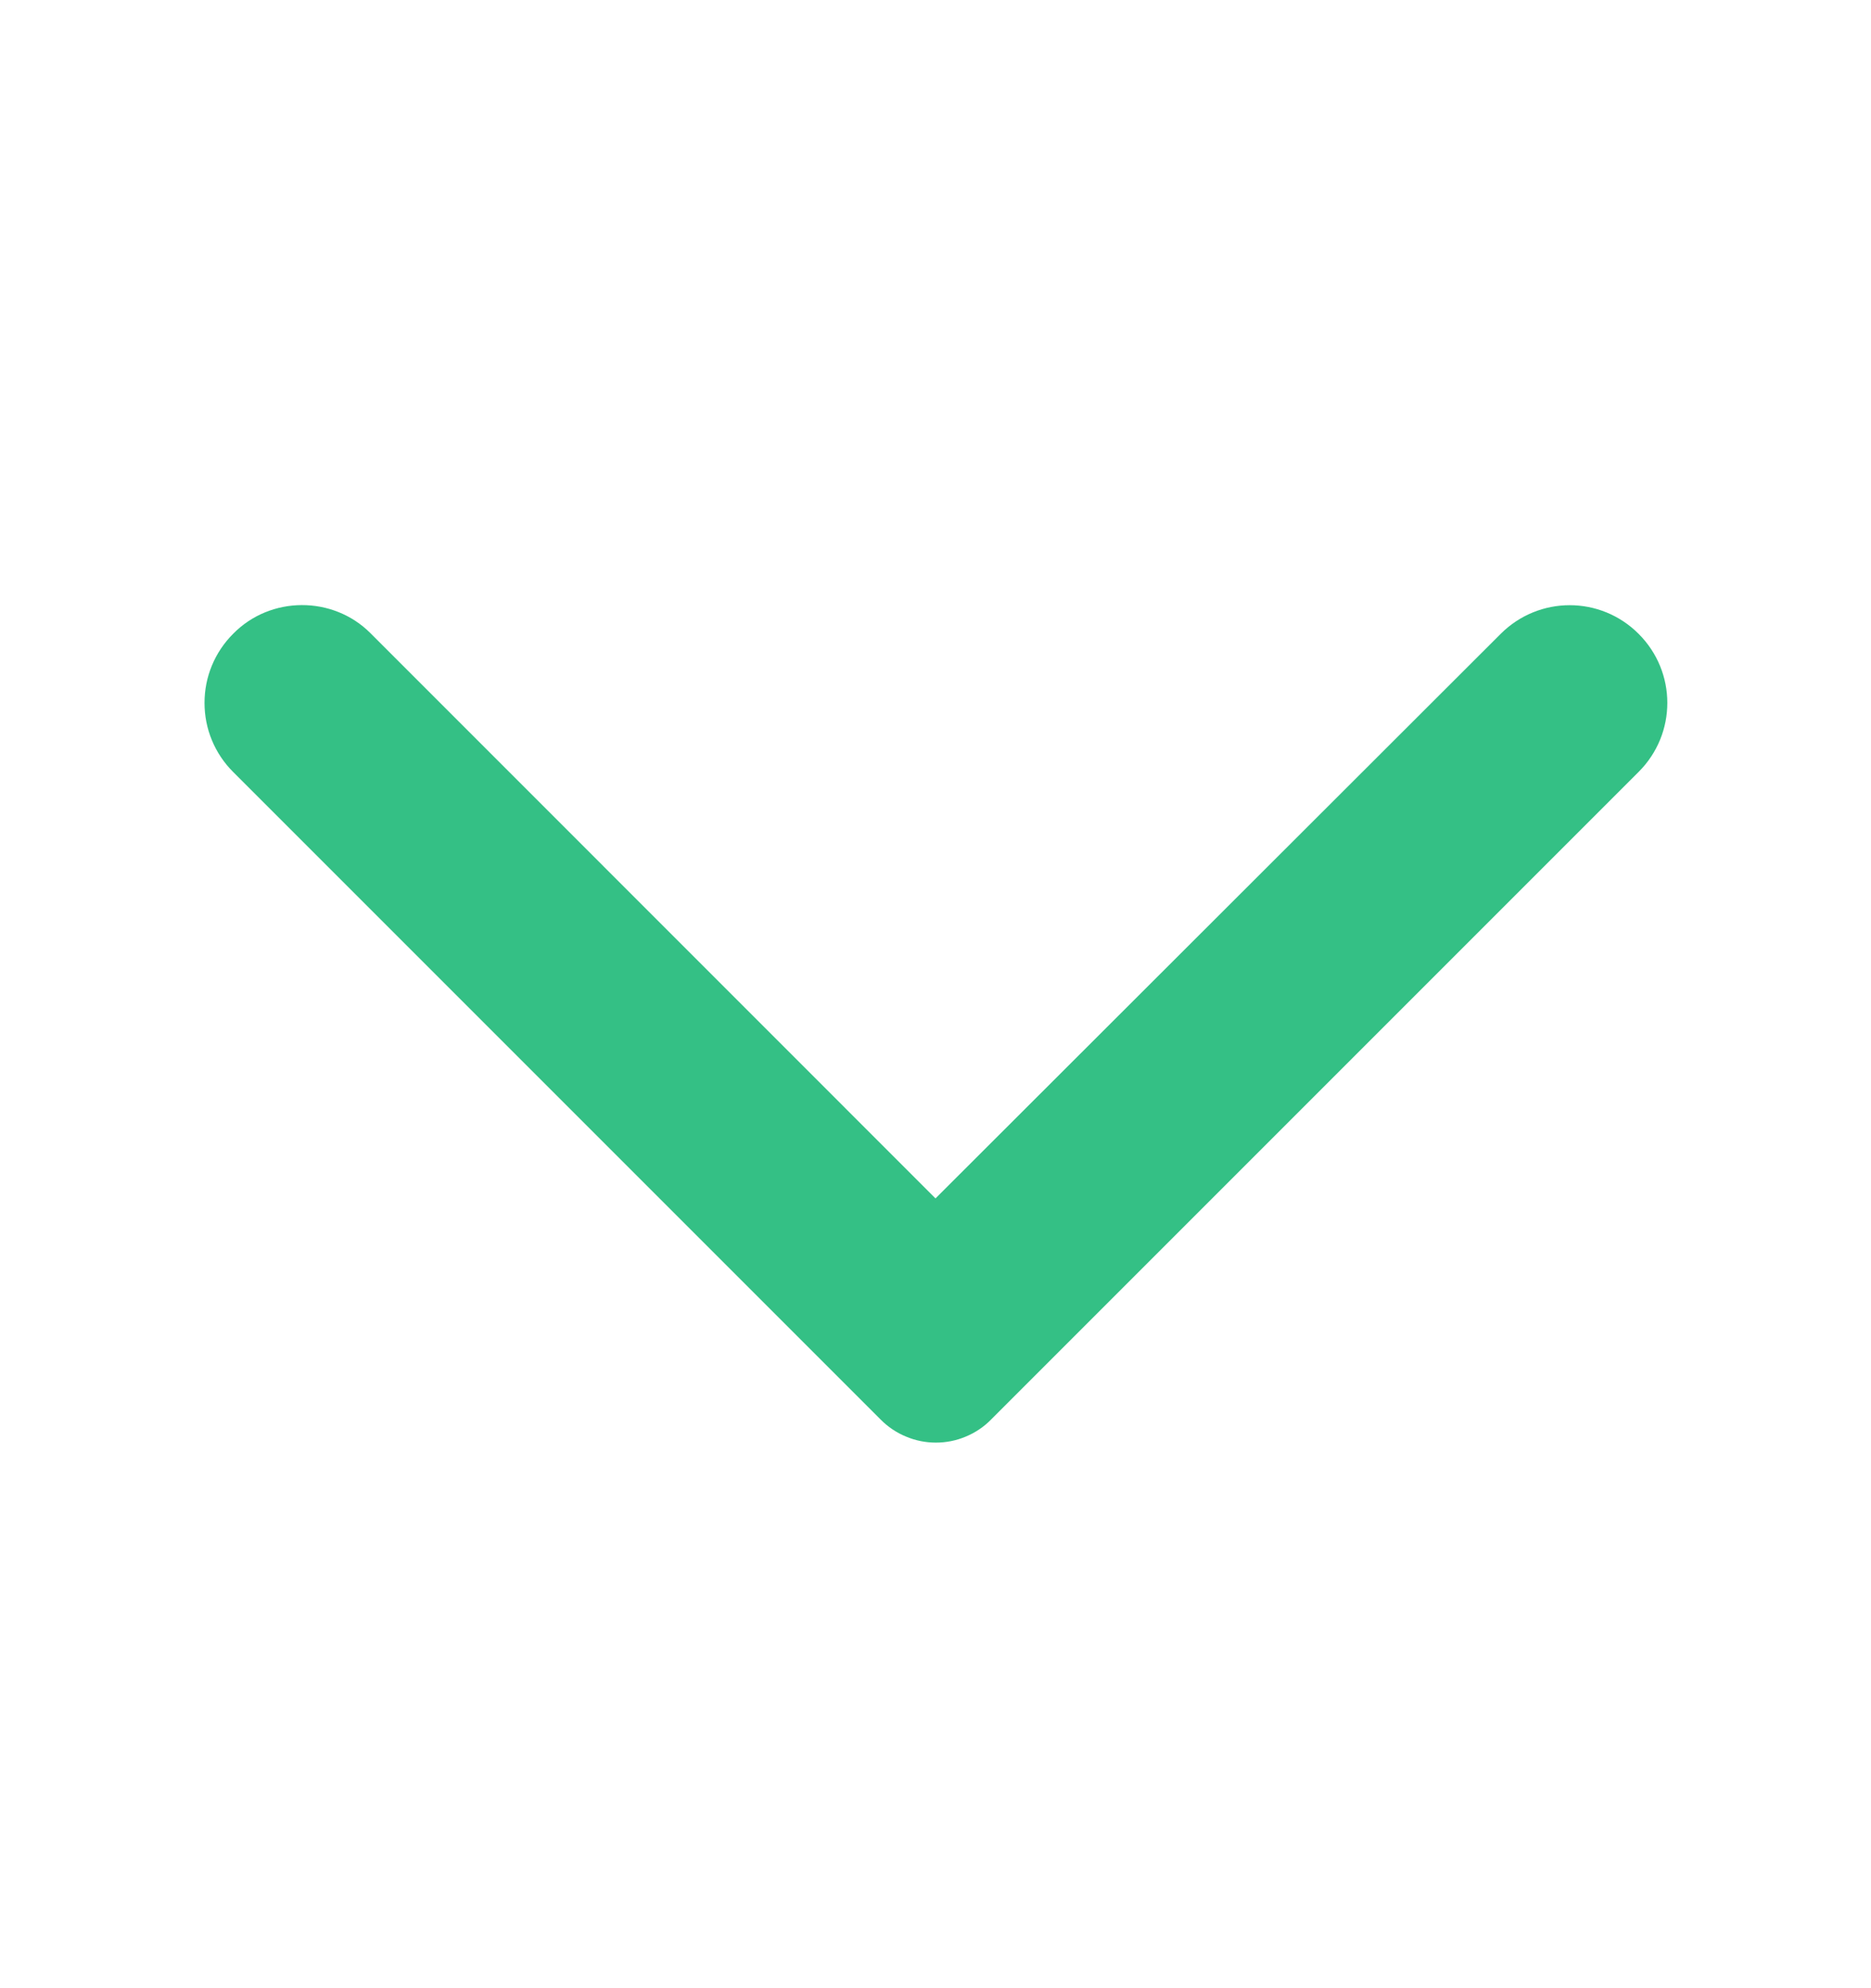 <svg width="16" height="17" viewBox="0 0 16 17" fill="none" xmlns="http://www.w3.org/2000/svg">
<path d="M1.993 5.42C1.916 5.497 1.854 5.589 1.812 5.691C1.77 5.792 1.749 5.9 1.749 6.01C1.749 6.12 1.77 6.228 1.812 6.329C1.854 6.431 1.916 6.523 1.993 6.6L7.533 12.14C7.595 12.202 7.668 12.251 7.749 12.284C7.83 12.318 7.916 12.335 8.003 12.335C8.091 12.335 8.177 12.318 8.258 12.284C8.338 12.251 8.412 12.202 8.473 12.14L14.013 6.6C14.34 6.273 14.34 5.747 14.013 5.42C13.687 5.093 13.16 5.093 12.833 5.42L8 10.247L3.167 5.413C2.847 5.093 2.313 5.093 1.993 5.42Z" fill="#34C085"/>
</svg>
